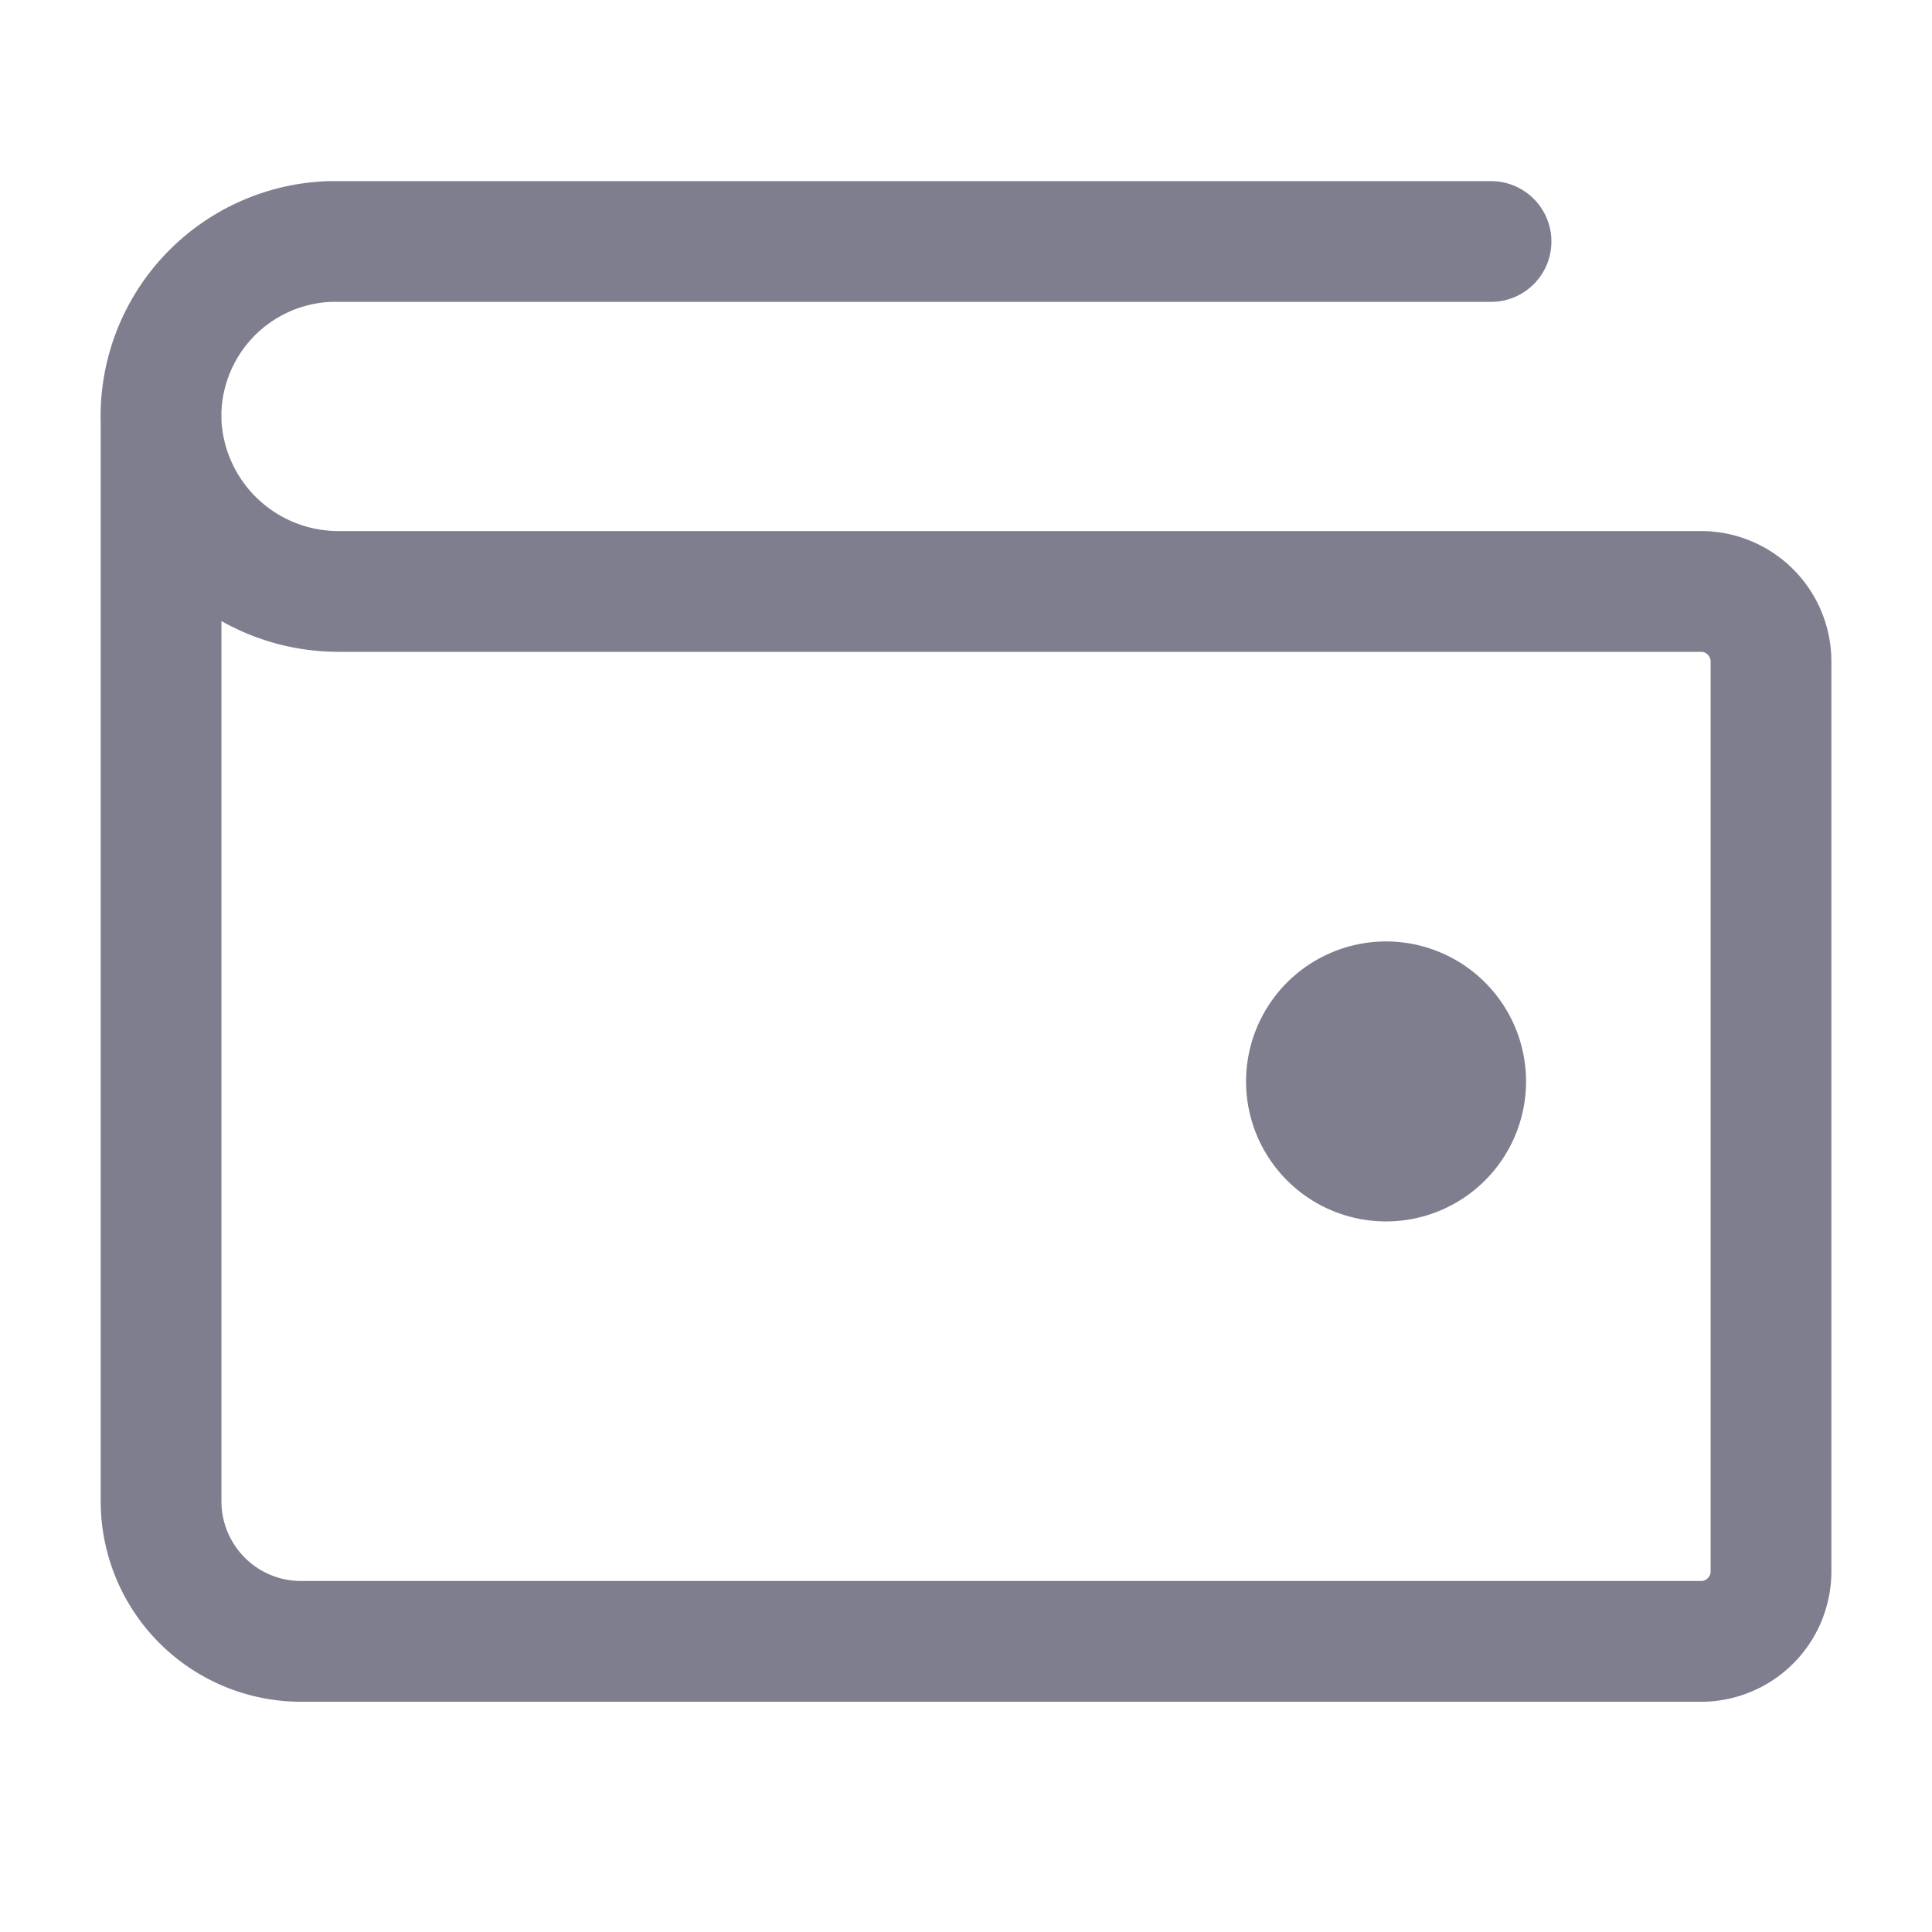<svg xmlns="http://www.w3.org/2000/svg" width="24" height="24" viewBox="0 0 24 24">
    <path style="opacity:.5;fill:none" d="M0 0h24v24H0z"/>
    <path data-name="패스 938" d="M17.114 12a1.739 1.739 0 1 1-1.739 1.739A1.74 1.74 0 0 1 17.114 12" transform="translate(.104 -.305)" style="fill:#7e7e8f"/>
    <path data-name="패스 939" d="M3.75 6.674v13.477a1.74 1.74 0 0 0 1.739 1.739h17.39a.87.87 0 0 0 .87-.87V9.717a.87.87 0 0 0-.87-.87H5.978A2.206 2.206 0 0 1 3.75 6.75 2.174 2.174 0 0 1 5.846 4.5h14.425" transform="translate(-1.749 -1.5)" style="stroke:#7e7e8f;stroke-linecap:round;stroke-linejoin:round;stroke-width:1.5px;fill:none"/>
</svg>
